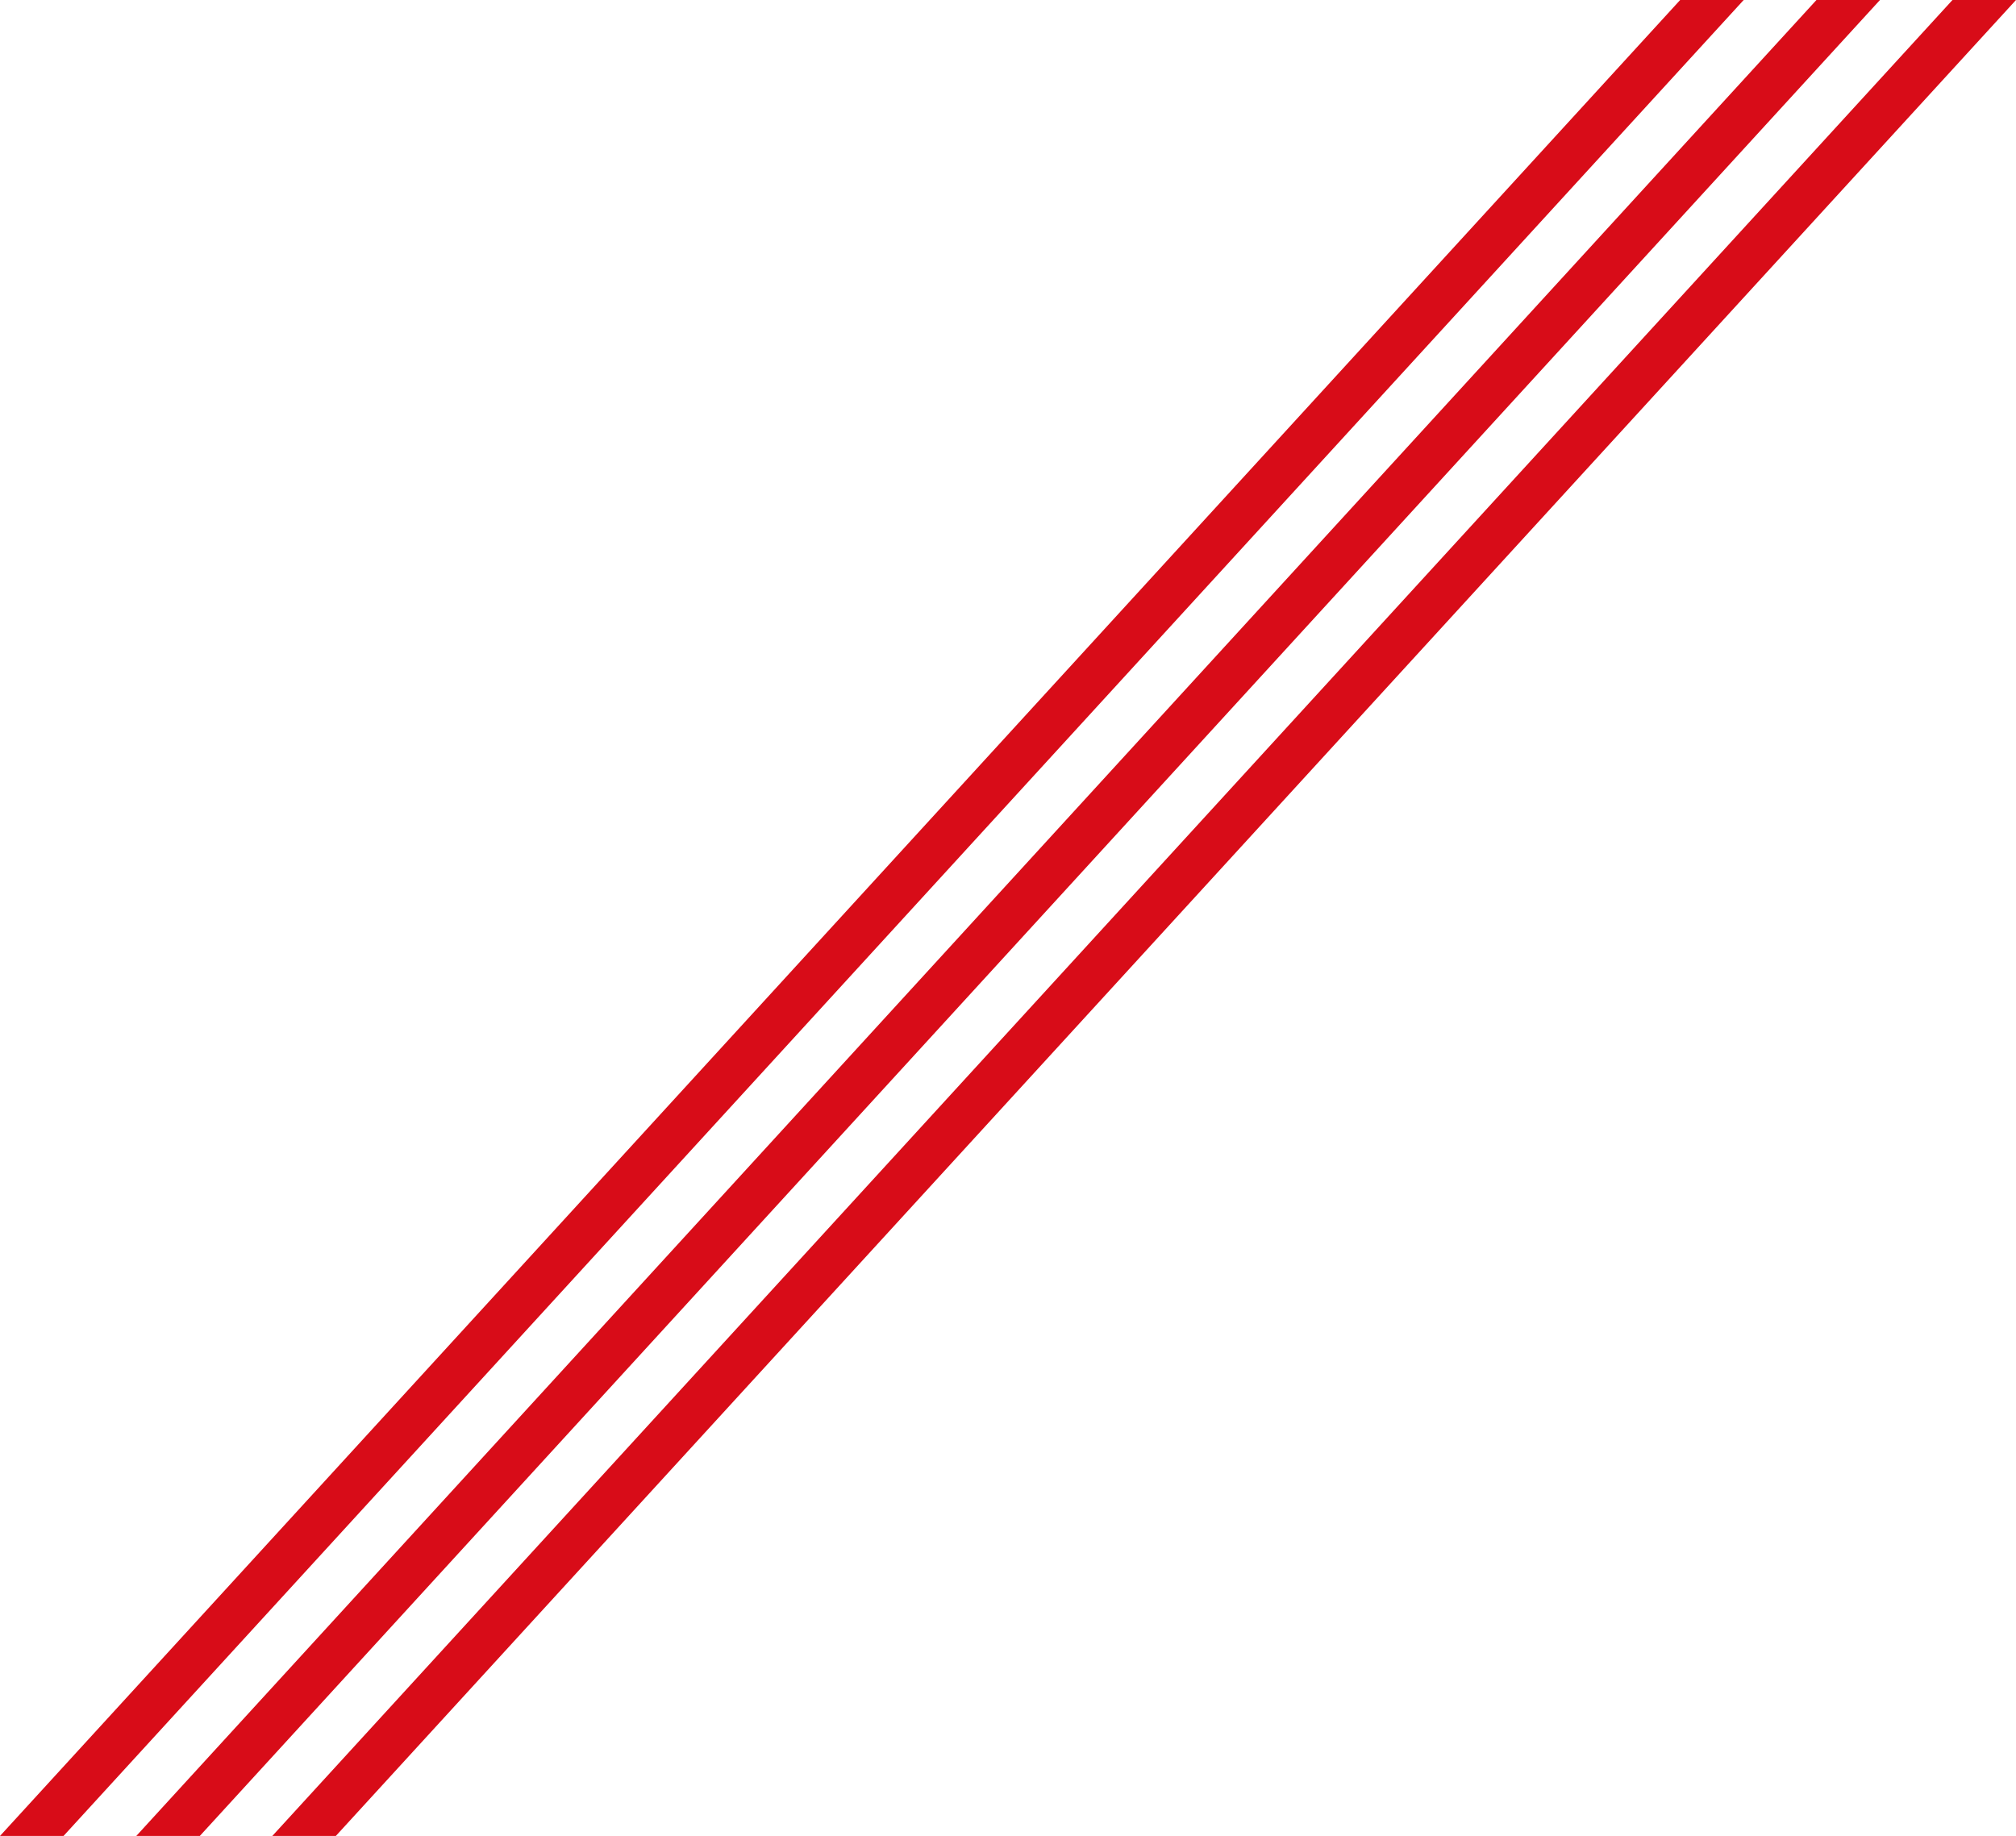 <?xml version="1.0" encoding="UTF-8"?><svg id="_レイヤー_2" xmlns="http://www.w3.org/2000/svg" viewBox="0 0 222.47 202.62"><defs><style>.cls-1{fill:#d80c18;}</style></defs><g id="motive"><polygon class="cls-1" points="215.46 0 30.05 202.62 37.06 202.62 222.47 0 215.46 0"/><polygon class="cls-1" points="200.45 0 15.04 202.62 22.05 202.62 207.46 0 200.45 0"/><polygon class="cls-1" points="185.41 0 0 202.62 7.01 202.62 192.42 0 185.41 0"/></g></svg>